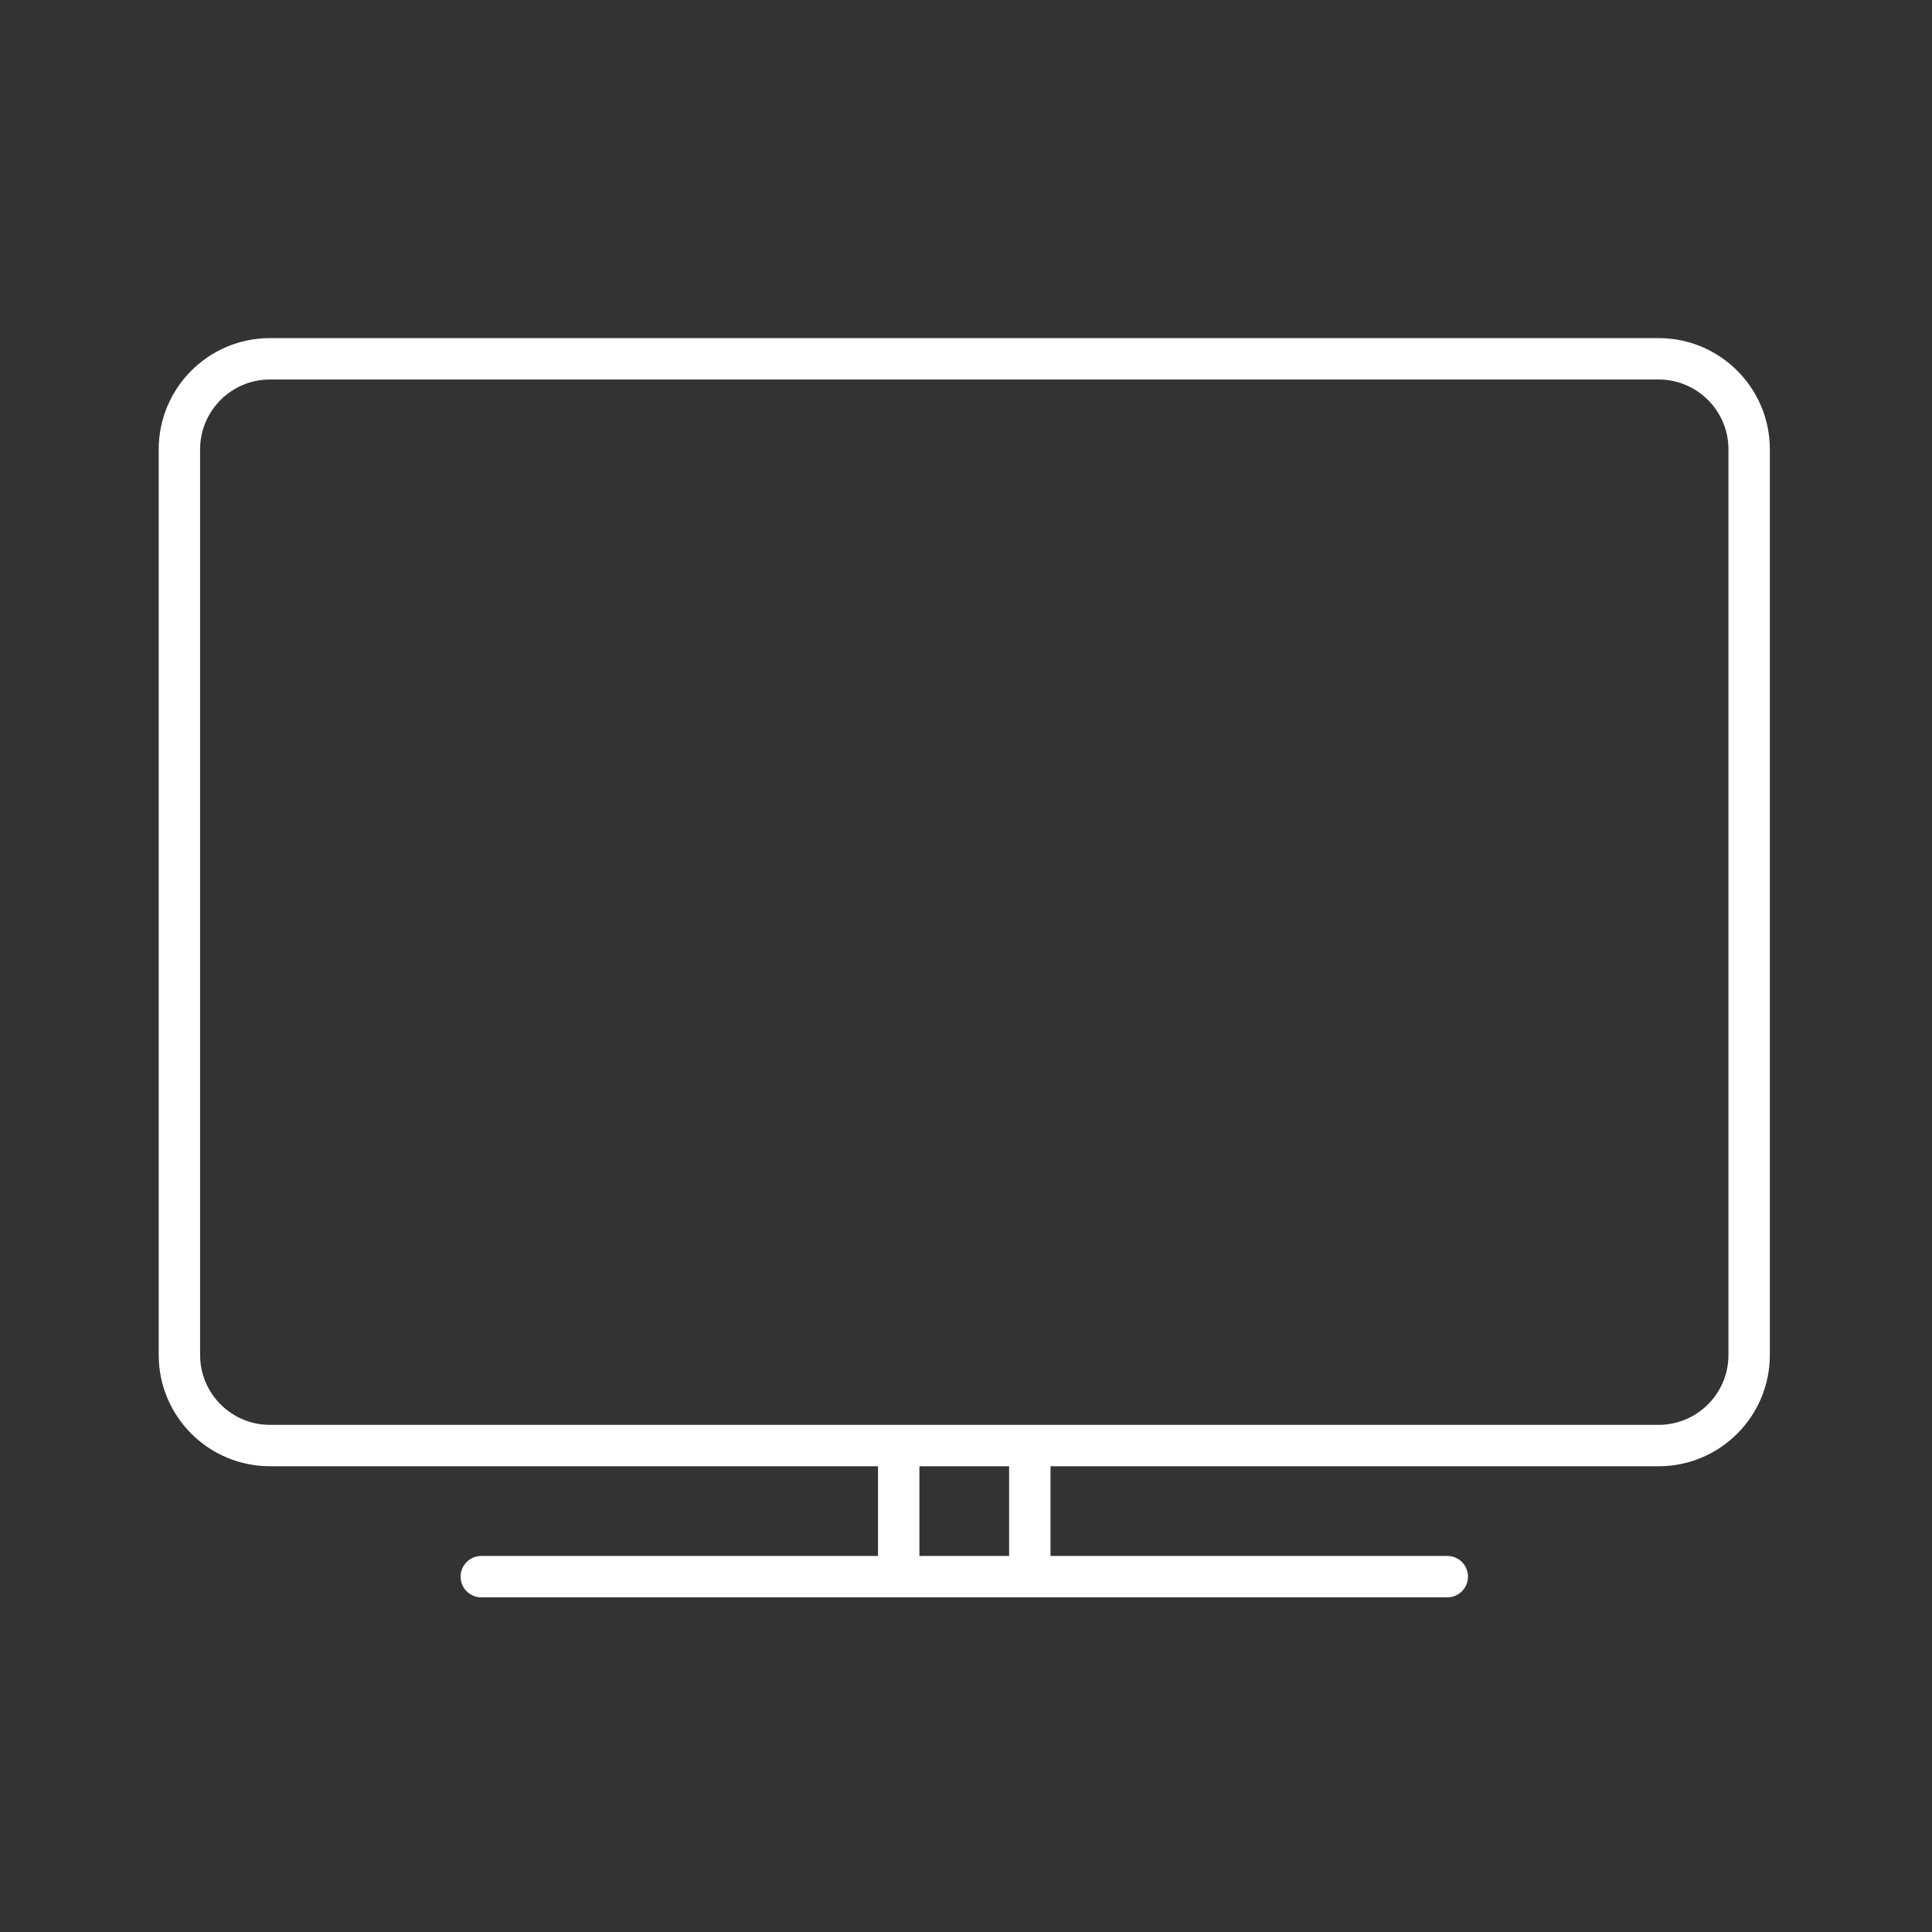 <svg xmlns="http://www.w3.org/2000/svg" width="70" height="70" viewBox="0 0 70 70" fill="none"><rect x="0" y="0" width="70" height="70" fill="#333333" stroke="none"/><path d="M17.438 57.125H34.938H52.438M32.562 52.375V57.125M37.312 52.375V57.125M9.781 52.375H60.094C61.905 52.375 63.375 50.905 63.375 49.094V16.281C63.375 14.47 61.905 13 60.094 13H9.781C7.97 13 6.5 14.47 6.5 16.281V49.094C6.5 50.905 7.97 52.375 9.781 52.375Z" stroke="white" stroke-width="1.5" stroke-linecap="round" stroke-linejoin="round"></path></svg>